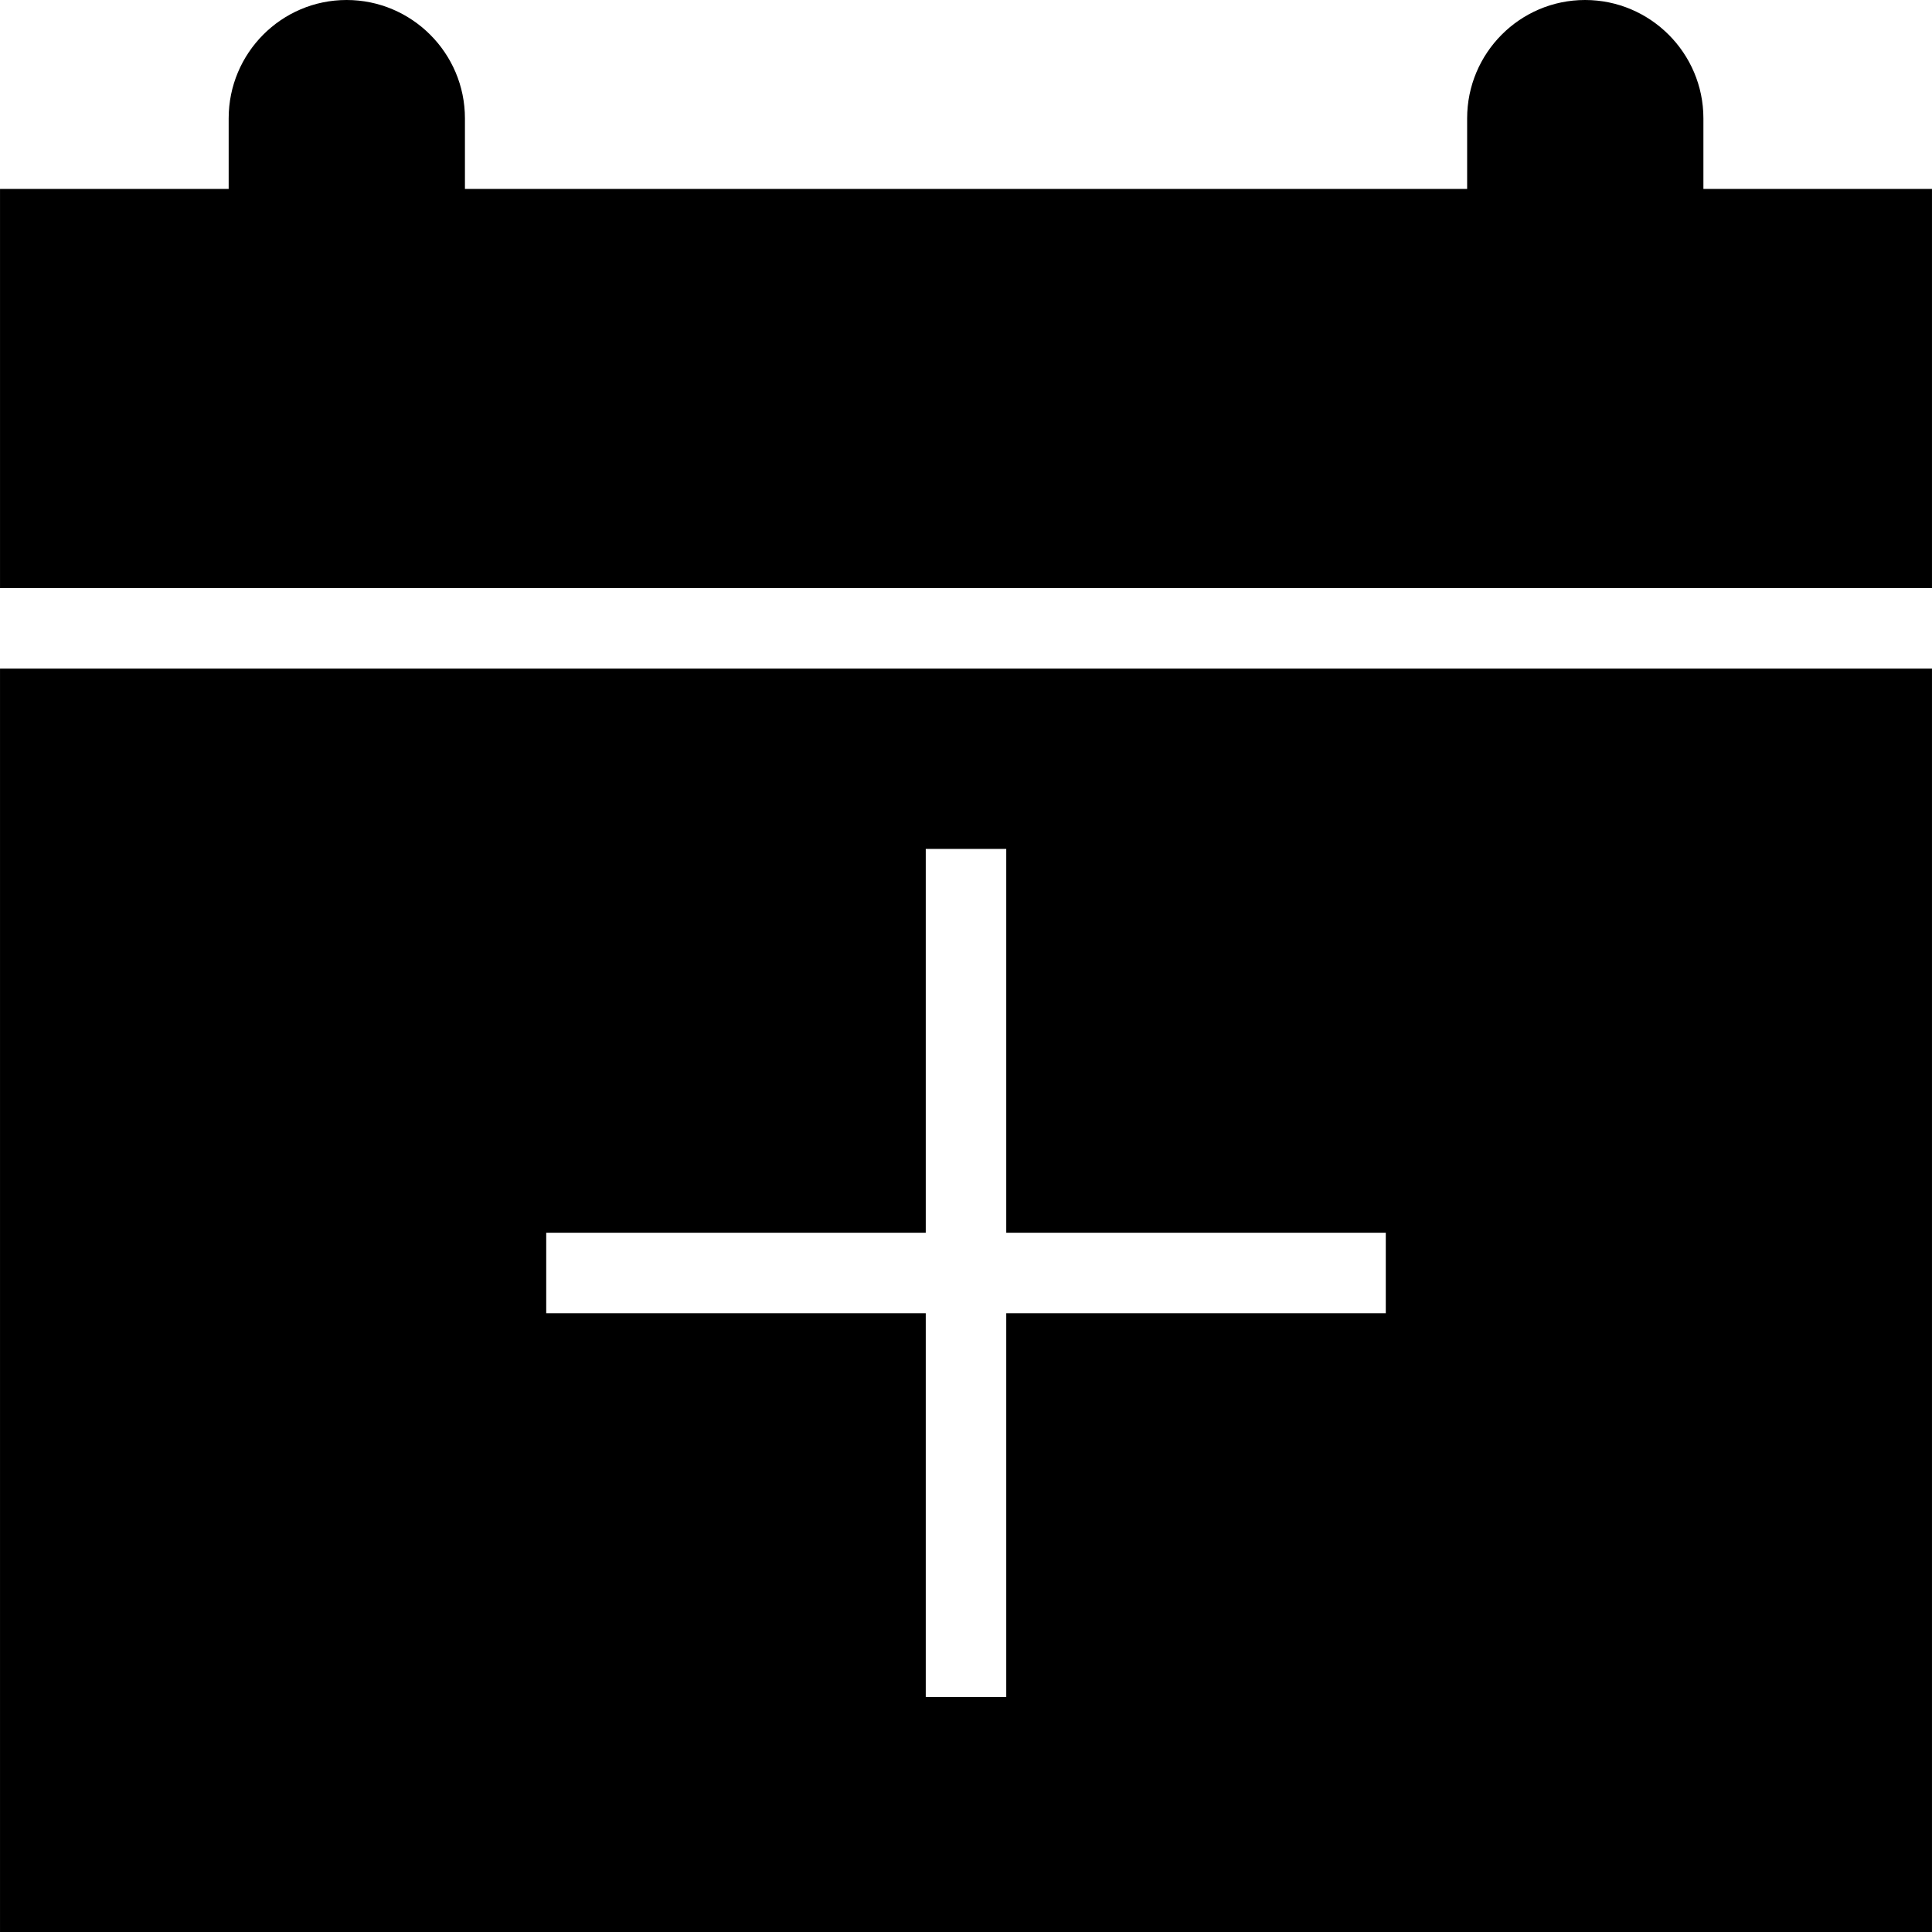 <?xml version="1.0" encoding="iso-8859-1"?>
<!-- Uploaded to: SVG Repo, www.svgrepo.com, Generator: SVG Repo Mixer Tools -->
<svg fill="#000000" height="800px" width="800px" version="1.1" id="Layer_1" xmlns="http://www.w3.org/2000/svg" xmlns:xlink="http://www.w3.org/1999/xlink" 
	 viewBox="0 0 472.623 472.623" xml:space="preserve">
<g>
	<g>
		<path d="M416.702,46.214V28.948C416.702,12.998,403.705,0,387.754,0c-15.951,0-28.849,12.998-28.849,28.948v17.266H113.736V28.948
			C113.736,12.998,100.739,0,84.788,0S55.939,12.998,55.939,28.948v17.266H0.004v97.657h472.615V46.214H416.702z"/>
	</g>
</g>
<g>
	<g>
		<path d="M0.004,163.563v309.06h472.615v-309.06H0.004z M339.004,321.255h-92.846v93.884h-19.692v-93.884h-92.846v-19.692h92.846
			v-93.894h19.692v93.894h92.846V321.255z"/>
	</g>
</g>
</svg>